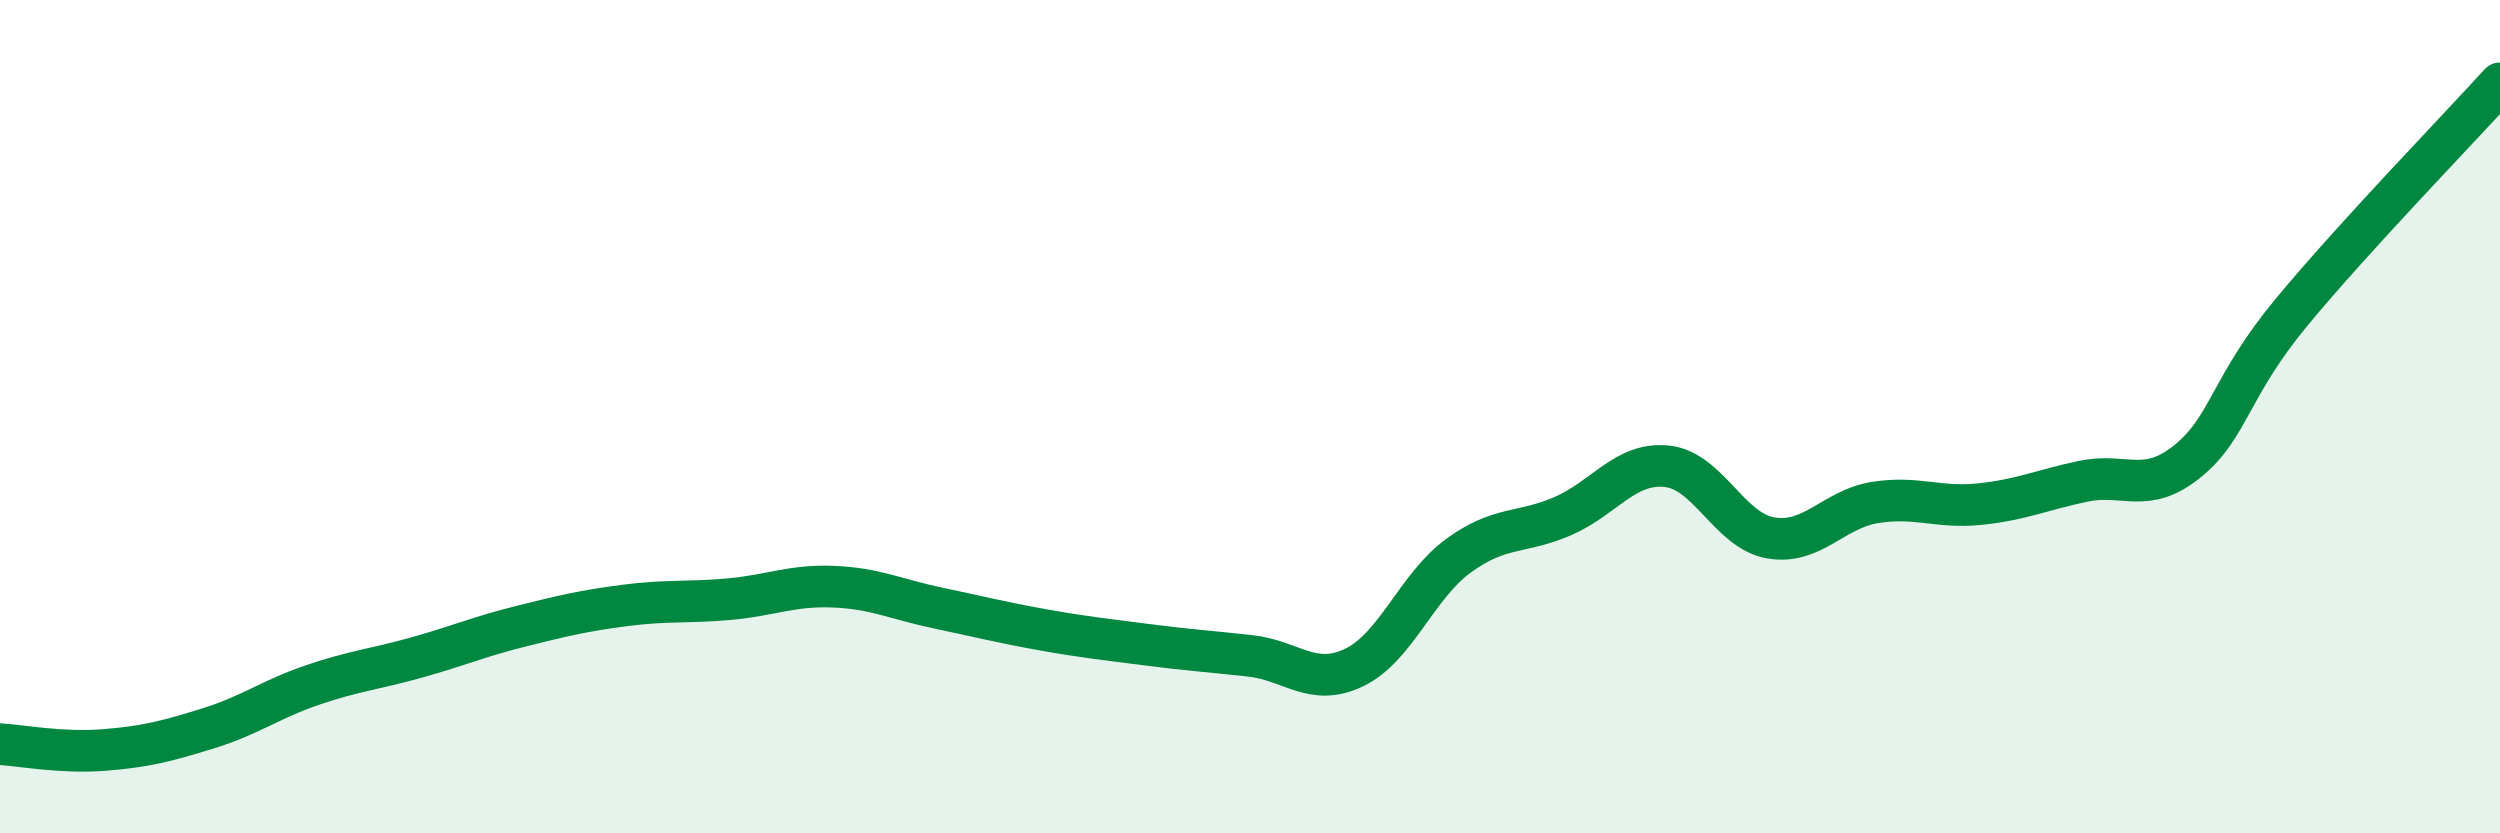 
    <svg width="60" height="20" viewBox="0 0 60 20" xmlns="http://www.w3.org/2000/svg">
      <path
        d="M 0,17.86 C 0.5,17.89 1.5,18.08 2.5,18 C 3.5,17.92 4,17.79 5,17.48 C 6,17.17 6.5,16.78 7.5,16.44 C 8.5,16.1 9,16.06 10,15.78 C 11,15.5 11.5,15.28 12.5,15.03 C 13.5,14.78 14,14.66 15,14.53 C 16,14.4 16.5,14.47 17.5,14.38 C 18.5,14.29 19,14.04 20,14.08 C 21,14.12 21.5,14.38 22.5,14.59 C 23.5,14.8 24,14.93 25,15.11 C 26,15.29 26.5,15.34 27.5,15.47 C 28.5,15.6 29,15.63 30,15.74 C 31,15.85 31.5,16.5 32.5,16.02 C 33.5,15.54 34,14.07 35,13.34 C 36,12.61 36.5,12.82 37.5,12.39 C 38.5,11.96 39,11.09 40,11.19 C 41,11.29 41.5,12.74 42.5,12.91 C 43.5,13.08 44,12.22 45,12.06 C 46,11.9 46.5,12.2 47.5,12.1 C 48.5,12 49,11.76 50,11.55 C 51,11.34 51.5,11.88 52.5,11.07 C 53.5,10.26 53.5,9.3 55,7.49 C 56.5,5.68 59,3.1 60,2L60 20L0 20Z"
        fill="#008740"
        opacity="0.1"
        stroke-linecap="round"
        stroke-linejoin="round"
      />
      <path
        d="M 0,17.86 C 0.5,17.89 1.5,18.08 2.5,18 C 3.5,17.92 4,17.79 5,17.48 C 6,17.17 6.5,16.78 7.5,16.44 C 8.5,16.1 9,16.06 10,15.78 C 11,15.5 11.5,15.28 12.5,15.03 C 13.5,14.78 14,14.66 15,14.53 C 16,14.4 16.5,14.47 17.5,14.38 C 18.5,14.29 19,14.04 20,14.08 C 21,14.12 21.5,14.38 22.5,14.59 C 23.5,14.8 24,14.93 25,15.11 C 26,15.29 26.5,15.34 27.5,15.47 C 28.5,15.6 29,15.63 30,15.74 C 31,15.85 31.5,16.5 32.5,16.02 C 33.5,15.54 34,14.07 35,13.34 C 36,12.61 36.5,12.82 37.5,12.39 C 38.5,11.96 39,11.09 40,11.19 C 41,11.29 41.5,12.74 42.5,12.91 C 43.5,13.08 44,12.22 45,12.06 C 46,11.9 46.5,12.2 47.5,12.1 C 48.5,12 49,11.76 50,11.55 C 51,11.34 51.5,11.88 52.5,11.07 C 53.5,10.26 53.5,9.3 55,7.49 C 56.5,5.68 59,3.1 60,2"
        stroke="#008740"
        stroke-width="1"
        fill="none"
        stroke-linecap="round"
        stroke-linejoin="round"
      />
    </svg>
  